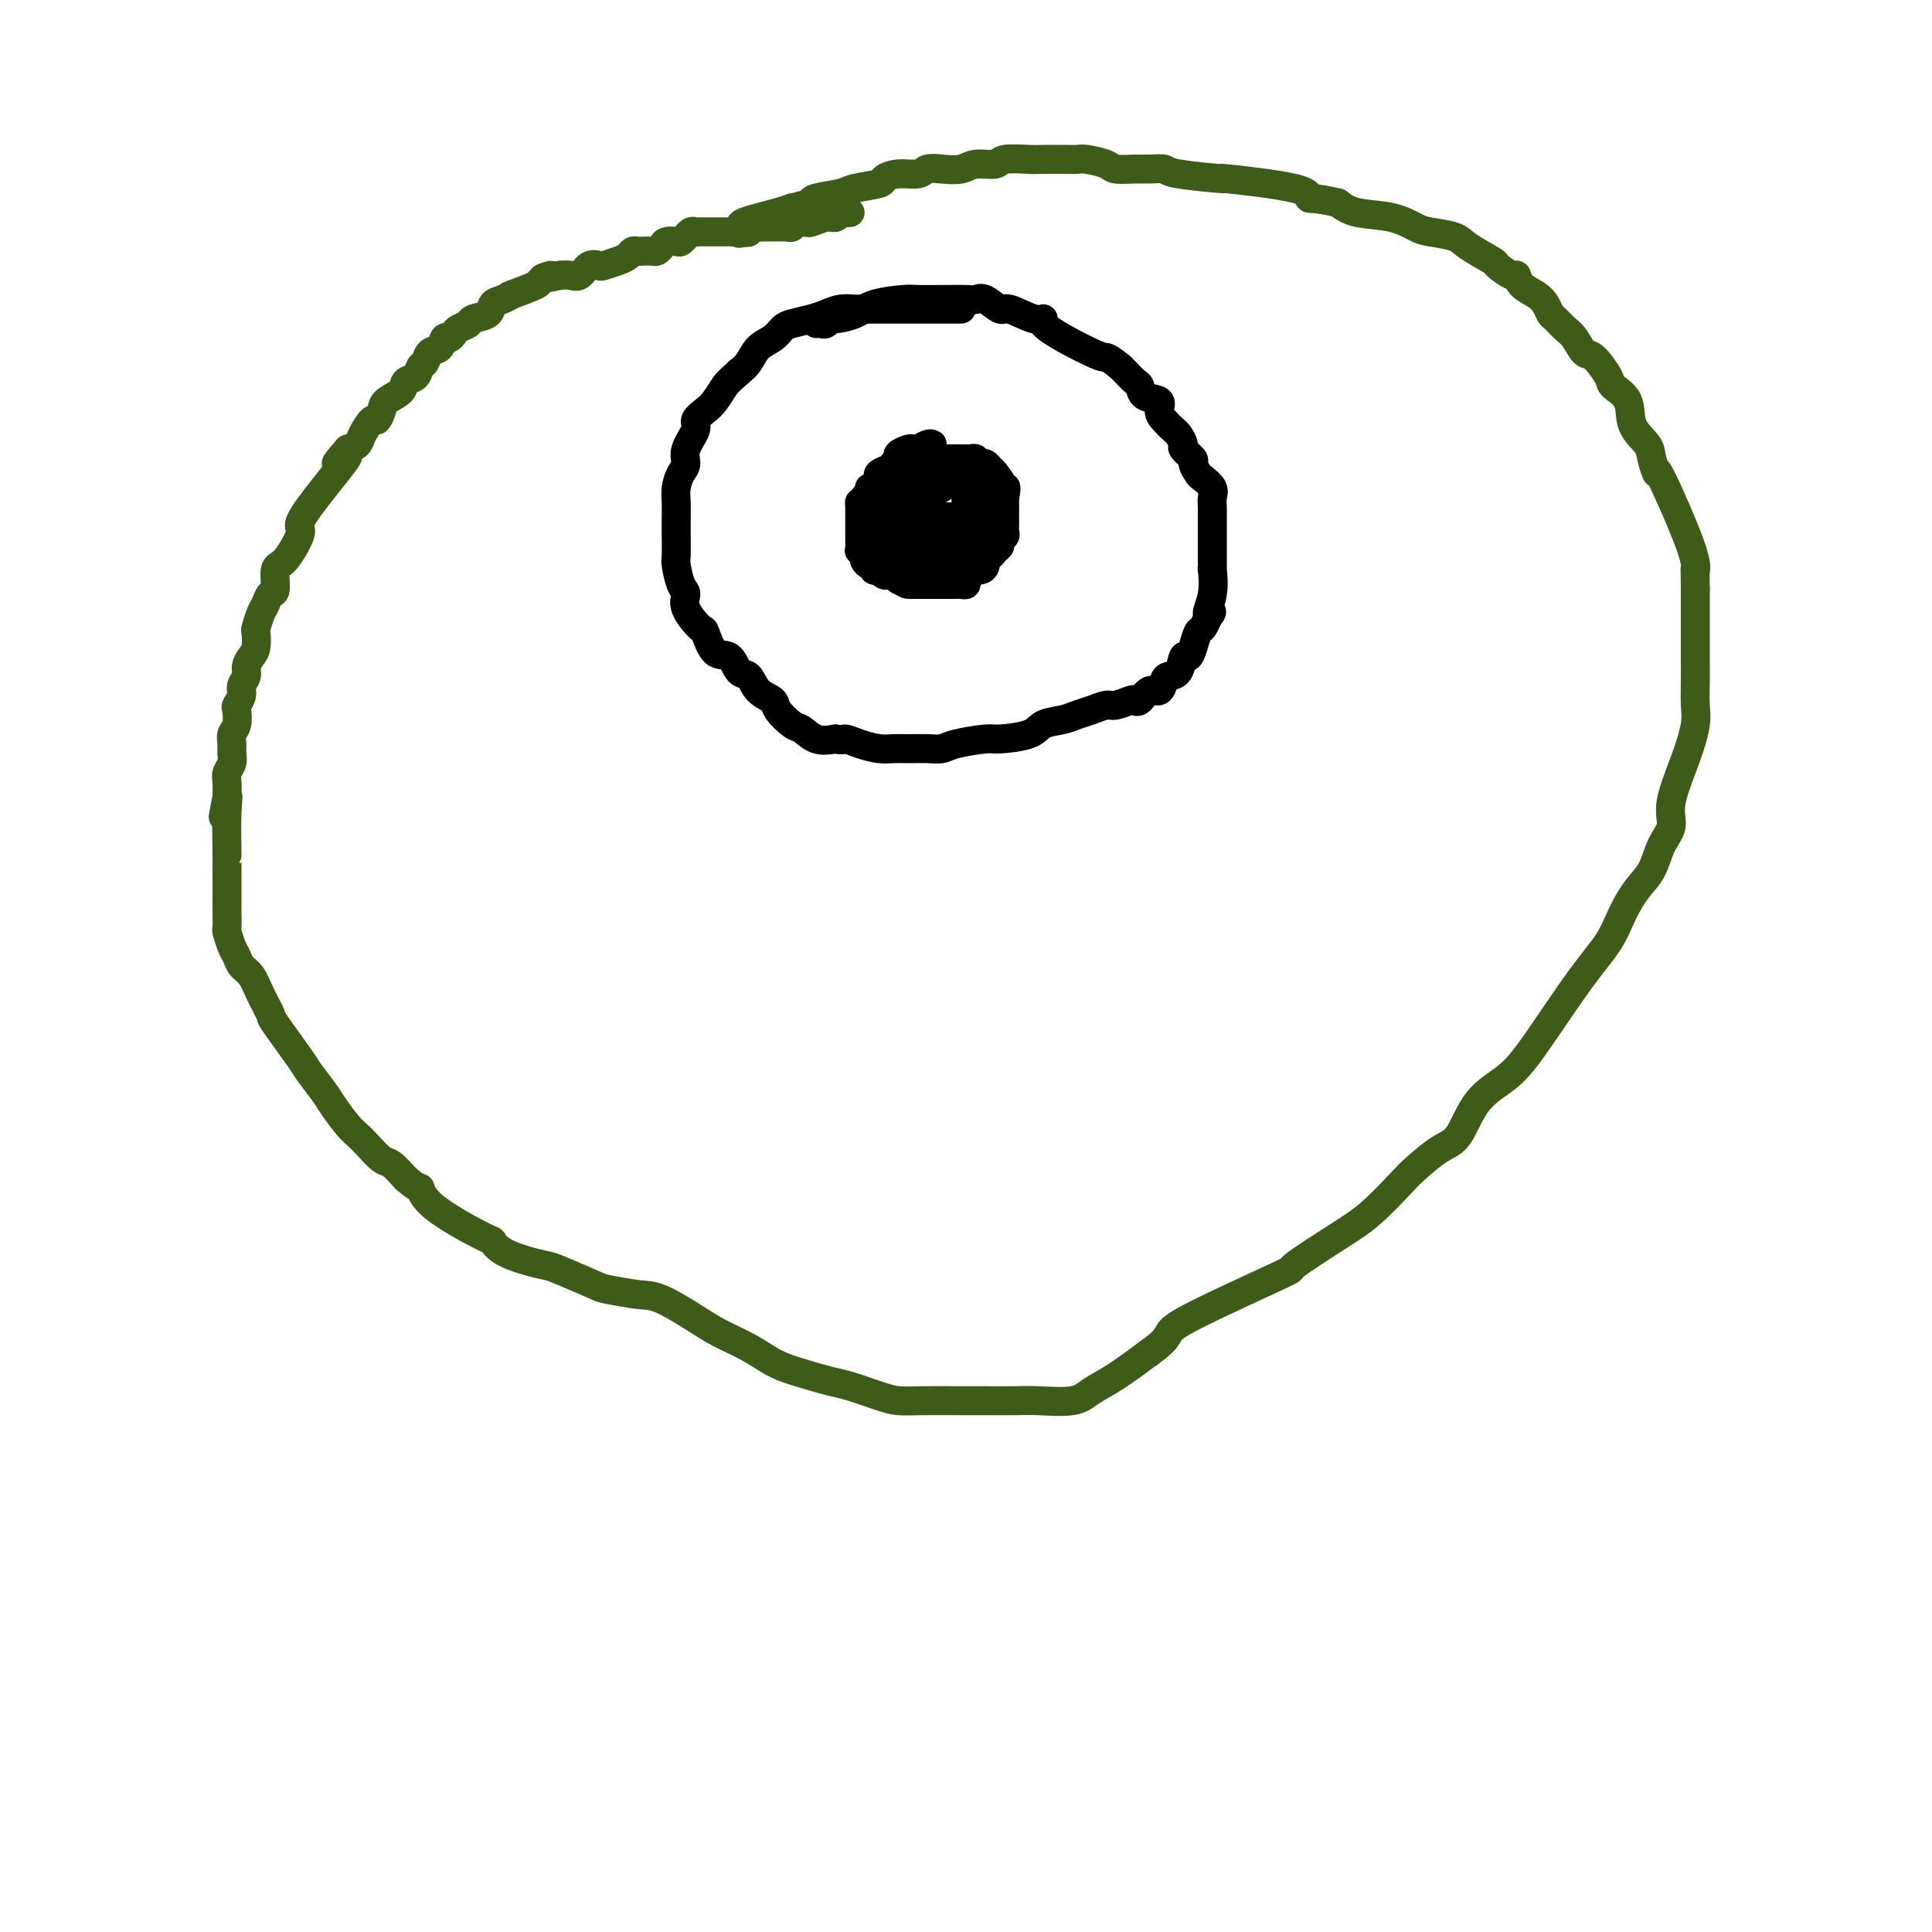 <svg viewBox='0 0 400 400' version='1.1' xmlns='http://www.w3.org/2000/svg' xmlns:xlink='http://www.w3.org/1999/xlink'><g fill='none' stroke='#3D5C18' stroke-width='6' stroke-linecap='round' stroke-linejoin='round'><path d='M176,44c-0.330,0.033 -0.659,0.065 -1,0c-0.341,-0.065 -0.693,-0.228 -1,0c-0.307,0.228 -0.569,0.846 -1,1c-0.431,0.154 -1.033,-0.156 -2,0c-0.967,0.156 -2.301,0.778 -3,1c-0.699,0.222 -0.765,0.046 -1,0c-0.235,-0.046 -0.640,0.040 -1,0c-0.360,-0.040 -0.673,-0.207 -1,0c-0.327,0.207 -0.666,0.788 -1,1c-0.334,0.212 -0.662,0.057 -1,0c-0.338,-0.057 -0.686,-0.015 -1,0c-0.314,0.015 -0.595,0.004 -1,0c-0.405,-0.004 -0.934,-0.002 -1,0c-0.066,0.002 0.333,0.004 0,0c-0.333,-0.004 -1.396,-0.015 -2,0c-0.604,0.015 -0.750,0.056 -1,0c-0.250,-0.056 -0.606,-0.207 -1,0c-0.394,0.207 -0.827,0.774 -1,1c-0.173,0.226 -0.087,0.113 0,0'/><path d='M155,48c-3.448,0.619 -1.568,0.166 -1,0c0.568,-0.166 -0.176,-0.044 -1,0c-0.824,0.044 -1.726,0.012 -2,0c-0.274,-0.012 0.081,-0.003 0,0c-0.081,0.003 -0.599,0.001 -1,0c-0.401,-0.001 -0.685,-0.000 -1,0c-0.315,0.000 -0.662,0.000 -1,0c-0.338,-0.000 -0.668,-0.001 -1,0c-0.332,0.001 -0.667,0.004 -1,0c-0.333,-0.004 -0.663,-0.016 -1,0c-0.337,0.016 -0.682,0.061 -1,0c-0.318,-0.061 -0.609,-0.226 -1,0c-0.391,0.226 -0.882,0.845 -1,1c-0.118,0.155 0.137,-0.152 0,0c-0.137,0.152 -0.667,0.762 -1,1c-0.333,0.238 -0.469,0.102 -1,0c-0.531,-0.102 -1.455,-0.171 -2,0c-0.545,0.171 -0.709,0.582 -1,1c-0.291,0.418 -0.708,0.843 -1,1c-0.292,0.157 -0.459,0.045 -1,0c-0.541,-0.045 -1.456,-0.023 -2,0c-0.544,0.023 -0.717,0.048 -1,0c-0.283,-0.048 -0.677,-0.170 -1,0c-0.323,0.170 -0.576,0.632 -1,1c-0.424,0.368 -1.020,0.642 -2,1c-0.980,0.358 -2.346,0.800 -3,1c-0.654,0.200 -0.598,0.159 -1,0c-0.402,-0.159 -1.262,-0.434 -2,0c-0.738,0.434 -1.352,1.578 -2,2c-0.648,0.422 -1.328,0.120 -2,0c-0.672,-0.120 -1.336,-0.060 -2,0'/><path d='M116,57c-6.360,1.339 -2.758,0.187 -2,0c0.758,-0.187 -1.326,0.590 -2,1c-0.674,0.410 0.063,0.453 -1,1c-1.063,0.547 -3.924,1.599 -5,2c-1.076,0.401 -0.366,0.153 0,0c0.366,-0.153 0.389,-0.210 0,0c-0.389,0.210 -1.188,0.686 -2,1c-0.812,0.314 -1.636,0.465 -2,1c-0.364,0.535 -0.269,1.452 -1,2c-0.731,0.548 -2.290,0.725 -3,1c-0.710,0.275 -0.572,0.646 -1,1c-0.428,0.354 -1.423,0.690 -2,1c-0.577,0.310 -0.736,0.593 -1,1c-0.264,0.407 -0.634,0.939 -1,1c-0.366,0.061 -0.728,-0.350 -1,0c-0.272,0.350 -0.453,1.460 -1,2c-0.547,0.540 -1.460,0.511 -2,1c-0.540,0.489 -0.706,1.496 -1,2c-0.294,0.504 -0.716,0.505 -1,1c-0.284,0.495 -0.429,1.483 -1,2c-0.571,0.517 -1.568,0.564 -2,1c-0.432,0.436 -0.300,1.263 -1,2c-0.700,0.737 -2.233,1.384 -3,2c-0.767,0.616 -0.768,1.201 -1,2c-0.232,0.799 -0.695,1.811 -1,2c-0.305,0.189 -0.453,-0.444 -1,0c-0.547,0.444 -1.493,1.966 -2,3c-0.507,1.034 -0.573,1.581 -1,2c-0.427,0.419 -1.213,0.709 -2,1'/><path d='M72,93c-3.889,4.390 -2.111,2.864 -1,2c1.111,-0.864 1.556,-1.065 0,1c-1.556,2.065 -5.115,6.395 -7,9c-1.885,2.605 -2.098,3.483 -2,4c0.098,0.517 0.507,0.673 0,2c-0.507,1.327 -1.929,3.826 -3,5c-1.071,1.174 -1.792,1.023 -2,2c-0.208,0.977 0.098,3.082 0,4c-0.098,0.918 -0.601,0.650 -1,1c-0.399,0.350 -0.695,1.319 -1,2c-0.305,0.681 -0.620,1.074 -1,2c-0.380,0.926 -0.824,2.383 -1,3c-0.176,0.617 -0.085,0.392 0,1c0.085,0.608 0.162,2.050 0,3c-0.162,0.950 -0.564,1.409 -1,2c-0.436,0.591 -0.905,1.314 -1,2c-0.095,0.686 0.185,1.334 0,2c-0.185,0.666 -0.833,1.351 -1,2c-0.167,0.649 0.148,1.262 0,2c-0.148,0.738 -0.757,1.601 -1,2c-0.243,0.399 -0.118,0.333 0,1c0.118,0.667 0.229,2.065 0,3c-0.229,0.935 -0.797,1.405 -1,2c-0.203,0.595 -0.040,1.313 0,2c0.040,0.687 -0.042,1.341 0,2c0.042,0.659 0.207,1.321 0,2c-0.207,0.679 -0.787,1.375 -1,2c-0.213,0.625 -0.061,1.179 0,2c0.061,0.821 0.030,1.911 0,3'/><path d='M47,165c-1.547,7.521 -0.415,2.824 0,1c0.415,-1.824 0.111,-0.774 0,2c-0.111,2.774 -0.030,7.271 0,9c0.030,1.729 0.008,0.690 0,1c-0.008,0.310 -0.002,1.967 0,3c0.002,1.033 0.001,1.440 0,2c-0.001,0.560 0.000,1.271 0,2c-0.000,0.729 -0.001,1.475 0,2c0.001,0.525 0.003,0.830 0,1c-0.003,0.170 -0.012,0.205 0,1c0.012,0.795 0.044,2.349 0,3c-0.044,0.651 -0.163,0.400 0,1c0.163,0.600 0.610,2.053 1,3c0.390,0.947 0.725,1.389 1,2c0.275,0.611 0.489,1.390 1,2c0.511,0.610 1.317,1.049 2,2c0.683,0.951 1.242,2.413 2,4c0.758,1.587 1.716,3.300 2,4c0.284,0.700 -0.105,0.388 1,2c1.105,1.612 3.703,5.149 5,7c1.297,1.851 1.292,2.015 2,3c0.708,0.985 2.128,2.790 3,4c0.872,1.210 1.196,1.824 2,3c0.804,1.176 2.087,2.916 3,4c0.913,1.084 1.455,1.514 2,2c0.545,0.486 1.095,1.027 2,2c0.905,0.973 2.167,2.377 3,3c0.833,0.623 1.238,0.464 2,1c0.762,0.536 1.881,1.768 3,3'/><path d='M84,244c2.973,2.626 2.905,1.690 3,2c0.095,0.310 0.352,1.865 3,4c2.648,2.135 7.686,4.849 10,6c2.314,1.151 1.903,0.740 2,1c0.097,0.260 0.702,1.190 2,2c1.298,0.810 3.289,1.498 5,2c1.711,0.502 3.143,0.818 4,1c0.857,0.182 1.139,0.231 3,1c1.861,0.769 5.302,2.257 7,3c1.698,0.743 1.652,0.740 3,1c1.348,0.260 4.089,0.782 6,1c1.911,0.218 2.993,0.131 5,1c2.007,0.869 4.939,2.694 7,4c2.061,1.306 3.252,2.094 5,3c1.748,0.906 4.054,1.929 6,3c1.946,1.071 3.532,2.188 5,3c1.468,0.812 2.818,1.317 5,2c2.182,0.683 5.195,1.542 7,2c1.805,0.458 2.401,0.515 4,1c1.599,0.485 4.200,1.398 6,2c1.800,0.602 2.799,0.894 4,1c1.201,0.106 2.604,0.028 5,0c2.396,-0.028 5.786,-0.006 8,0c2.214,0.006 3.252,-0.004 5,0c1.748,0.004 4.205,0.022 6,0c1.795,-0.022 2.929,-0.083 5,0c2.071,0.083 5.081,0.311 7,0c1.919,-0.311 2.747,-1.161 4,-2c1.253,-0.839 2.929,-1.668 5,-3c2.071,-1.332 4.535,-3.166 7,-5'/><path d='M238,280c3.289,-2.338 3.512,-3.181 4,-4c0.488,-0.819 1.240,-1.612 6,-4c4.760,-2.388 13.527,-6.369 17,-8c3.473,-1.631 1.652,-0.910 3,-2c1.348,-1.090 5.865,-3.990 9,-6c3.135,-2.010 4.887,-3.128 7,-5c2.113,-1.872 4.587,-4.496 6,-6c1.413,-1.504 1.767,-1.889 3,-3c1.233,-1.111 3.347,-2.950 5,-4c1.653,-1.050 2.846,-1.311 4,-3c1.154,-1.689 2.269,-4.806 4,-7c1.731,-2.194 4.077,-3.464 6,-5c1.923,-1.536 3.424,-3.338 6,-7c2.576,-3.662 6.227,-9.185 9,-13c2.773,-3.815 4.668,-5.924 6,-8c1.332,-2.076 2.102,-4.120 3,-6c0.898,-1.880 1.923,-3.597 3,-5c1.077,-1.403 2.207,-2.491 3,-4c0.793,-1.509 1.250,-3.440 2,-5c0.750,-1.560 1.795,-2.751 2,-4c0.205,-1.249 -0.428,-2.556 0,-5c0.428,-2.444 1.919,-6.026 3,-9c1.081,-2.974 1.754,-5.340 2,-7c0.246,-1.660 0.066,-2.614 0,-4c-0.066,-1.386 -0.018,-3.206 0,-5c0.018,-1.794 0.005,-3.563 0,-5c-0.005,-1.437 -0.001,-2.541 0,-4c0.001,-1.459 0.000,-3.274 0,-5c-0.000,-1.726 -0.000,-3.363 0,-5'/><path d='M351,122c-0.034,-5.160 -0.118,-4.061 0,-4c0.118,0.061 0.437,-0.917 -1,-5c-1.437,-4.083 -4.631,-11.273 -6,-14c-1.369,-2.727 -0.914,-0.992 -1,-1c-0.086,-0.008 -0.714,-1.760 -1,-3c-0.286,-1.240 -0.232,-1.968 -1,-3c-0.768,-1.032 -2.359,-2.368 -3,-4c-0.641,-1.632 -0.332,-3.559 -1,-5c-0.668,-1.441 -2.315,-2.396 -3,-3c-0.685,-0.604 -0.410,-0.857 -1,-2c-0.590,-1.143 -2.046,-3.175 -3,-4c-0.954,-0.825 -1.408,-0.444 -2,-1c-0.592,-0.556 -1.324,-2.050 -2,-3c-0.676,-0.950 -1.296,-1.357 -2,-2c-0.704,-0.643 -1.491,-1.523 -2,-2c-0.509,-0.477 -0.739,-0.553 -1,-1c-0.261,-0.447 -0.554,-1.267 -1,-2c-0.446,-0.733 -1.045,-1.381 -2,-2c-0.955,-0.619 -2.265,-1.211 -3,-2c-0.735,-0.789 -0.893,-1.776 -1,-2c-0.107,-0.224 -0.161,0.315 -1,0c-0.839,-0.315 -2.462,-1.485 -3,-2c-0.538,-0.515 0.009,-0.374 -1,-1c-1.009,-0.626 -3.576,-2.017 -5,-3c-1.424,-0.983 -1.707,-1.558 -3,-2c-1.293,-0.442 -3.595,-0.751 -5,-1c-1.405,-0.249 -1.913,-0.438 -3,-1c-1.087,-0.562 -2.754,-1.497 -5,-2c-2.246,-0.503 -5.070,-0.572 -7,-1c-1.930,-0.428 -2.965,-1.214 -4,-2'/><path d='M277,42c-5.123,-1.221 -5.930,-0.775 -6,-1c-0.070,-0.225 0.597,-1.122 -3,-2c-3.597,-0.878 -11.456,-1.738 -14,-2c-2.544,-0.262 0.229,0.073 -1,0c-1.229,-0.073 -6.459,-0.555 -9,-1c-2.541,-0.445 -2.394,-0.854 -3,-1c-0.606,-0.146 -1.965,-0.029 -3,0c-1.035,0.029 -1.744,-0.031 -3,0c-1.256,0.031 -3.057,0.152 -4,0c-0.943,-0.152 -1.026,-0.577 -2,-1c-0.974,-0.423 -2.838,-0.845 -4,-1c-1.162,-0.155 -1.621,-0.043 -2,0c-0.379,0.043 -0.676,0.015 -2,0c-1.324,-0.015 -3.674,-0.019 -5,0c-1.326,0.019 -1.627,0.061 -3,0c-1.373,-0.061 -3.816,-0.226 -5,0c-1.184,0.226 -1.108,0.844 -2,1c-0.892,0.156 -2.751,-0.150 -4,0c-1.249,0.150 -1.888,0.757 -3,1c-1.112,0.243 -2.698,0.121 -4,0c-1.302,-0.121 -2.320,-0.240 -3,0c-0.680,0.240 -1.022,0.838 -2,1c-0.978,0.162 -2.590,-0.111 -4,0c-1.410,0.111 -2.616,0.607 -3,1c-0.384,0.393 0.055,0.683 -1,1c-1.055,0.317 -3.602,0.662 -5,1c-1.398,0.338 -1.646,0.668 -3,1c-1.354,0.332 -3.816,0.666 -5,1c-1.184,0.334 -1.092,0.667 -1,1'/><path d='M168,42c-4.550,1.277 -3.926,0.969 -4,1c-0.074,0.031 -0.844,0.400 -3,1c-2.156,0.600 -5.696,1.431 -7,2c-1.304,0.569 -0.373,0.877 0,1c0.373,0.123 0.186,0.062 0,0'/></g>
<g fill='none' stroke='#000000' stroke-width='6' stroke-linecap='round' stroke-linejoin='round'><path d='M199,64c-0.673,-0.000 -1.345,-0.000 -2,0c-0.655,0.000 -1.291,0.000 -3,0c-1.709,-0.000 -4.491,-0.001 -6,0c-1.509,0.001 -1.744,0.003 -3,0c-1.256,-0.003 -3.531,-0.012 -5,0c-1.469,0.012 -2.130,0.045 -3,0c-0.870,-0.045 -1.948,-0.168 -3,0c-1.052,0.168 -2.076,0.626 -3,1c-0.924,0.374 -1.746,0.666 -3,1c-1.254,0.334 -2.941,0.712 -4,1c-1.059,0.288 -1.491,0.486 -2,1c-0.509,0.514 -1.095,1.344 -2,2c-0.905,0.656 -2.128,1.138 -3,2c-0.872,0.862 -1.392,2.103 -2,3c-0.608,0.897 -1.304,1.448 -2,2'/><path d='M153,77c-2.283,2.070 -2.490,2.243 -3,3c-0.510,0.757 -1.321,2.096 -2,3c-0.679,0.904 -1.225,1.373 -2,2c-0.775,0.627 -1.780,1.413 -2,2c-0.220,0.587 0.344,0.975 0,2c-0.344,1.025 -1.595,2.686 -2,4c-0.405,1.314 0.035,2.281 0,3c-0.035,0.719 -0.545,1.190 -1,2c-0.455,0.810 -0.854,1.958 -1,3c-0.146,1.042 -0.039,1.978 0,3c0.039,1.022 0.010,2.130 0,3c-0.010,0.870 -0.000,1.500 0,2c0.000,0.500 -0.010,0.868 0,2c0.010,1.132 0.038,3.029 0,4c-0.038,0.971 -0.143,1.018 0,2c0.143,0.982 0.534,2.900 1,4c0.466,1.100 1.005,1.381 1,2c-0.005,0.619 -0.556,1.574 0,3c0.556,1.426 2.218,3.321 3,4c0.782,0.679 0.685,0.141 1,1c0.315,0.859 1.042,3.115 2,4c0.958,0.885 2.149,0.397 3,1c0.851,0.603 1.364,2.296 2,3c0.636,0.704 1.396,0.420 2,1c0.604,0.580 1.053,2.024 2,3c0.947,0.976 2.391,1.484 3,2c0.609,0.516 0.381,1.039 1,2c0.619,0.961 2.083,2.361 3,3c0.917,0.639 1.285,0.518 2,1c0.715,0.482 1.776,1.566 3,2c1.224,0.434 2.612,0.217 4,0'/><path d='M173,153c1.718,0.420 1.512,-0.031 2,0c0.488,0.031 1.670,0.544 3,1c1.330,0.456 2.807,0.855 4,1c1.193,0.145 2.101,0.036 3,0c0.899,-0.036 1.789,0.000 3,0c1.211,-0.000 2.743,-0.038 4,0c1.257,0.038 2.238,0.152 3,0c0.762,-0.152 1.304,-0.569 3,-1c1.696,-0.431 4.544,-0.875 6,-1c1.456,-0.125 1.520,0.069 3,0c1.480,-0.069 4.377,-0.399 6,-1c1.623,-0.601 1.972,-1.471 3,-2c1.028,-0.529 2.735,-0.715 4,-1c1.265,-0.285 2.087,-0.668 3,-1c0.913,-0.332 1.919,-0.611 3,-1c1.081,-0.389 2.239,-0.887 3,-1c0.761,-0.113 1.124,0.158 2,0c0.876,-0.158 2.266,-0.744 3,-1c0.734,-0.256 0.813,-0.180 1,0c0.187,0.180 0.483,0.465 1,0c0.517,-0.465 1.256,-1.680 2,-2c0.744,-0.320 1.495,0.257 2,0c0.505,-0.257 0.765,-1.346 1,-2c0.235,-0.654 0.444,-0.874 1,-1c0.556,-0.126 1.458,-0.160 2,-1c0.542,-0.840 0.722,-2.486 1,-3c0.278,-0.514 0.652,0.105 1,0c0.348,-0.105 0.671,-0.935 1,-2c0.329,-1.065 0.666,-2.364 1,-3c0.334,-0.636 0.667,-0.610 1,-1c0.333,-0.390 0.667,-1.195 1,-2'/><path d='M250,128c1.796,-2.387 0.285,-0.856 0,-1c-0.285,-0.144 0.656,-1.965 1,-4c0.344,-2.035 0.092,-4.286 0,-5c-0.092,-0.714 -0.025,0.108 0,0c0.025,-0.108 0.007,-1.146 0,-2c-0.007,-0.854 -0.002,-1.524 0,-2c0.002,-0.476 0.000,-0.756 0,-1c-0.000,-0.244 -0.000,-0.451 0,-1c0.000,-0.549 0.000,-1.442 0,-2c-0.000,-0.558 -0.001,-0.783 0,-1c0.001,-0.217 0.002,-0.428 0,-1c-0.002,-0.572 -0.007,-1.505 0,-2c0.007,-0.495 0.028,-0.551 0,-1c-0.028,-0.449 -0.103,-1.290 0,-2c0.103,-0.710 0.383,-1.288 0,-2c-0.383,-0.712 -1.431,-1.557 -2,-2c-0.569,-0.443 -0.659,-0.485 -1,-1c-0.341,-0.515 -0.932,-1.504 -1,-2c-0.068,-0.496 0.386,-0.499 0,-1c-0.386,-0.501 -1.612,-1.499 -2,-2c-0.388,-0.501 0.063,-0.504 0,-1c-0.063,-0.496 -0.641,-1.485 -1,-2c-0.359,-0.515 -0.499,-0.557 -1,-1c-0.501,-0.443 -1.363,-1.289 -2,-2c-0.637,-0.711 -1.048,-1.289 -1,-2c0.048,-0.711 0.556,-1.556 0,-2c-0.556,-0.444 -2.177,-0.486 -3,-1c-0.823,-0.514 -0.850,-1.499 -1,-2c-0.150,-0.501 -0.425,-0.520 -1,-1c-0.575,-0.480 -1.450,-1.423 -2,-2c-0.550,-0.577 -0.775,-0.789 -1,-1'/><path d='M232,76c-1.878,-1.547 -2.573,-1.915 -3,-2c-0.427,-0.085 -0.587,0.113 -3,-1c-2.413,-1.113 -7.078,-3.536 -9,-5c-1.922,-1.464 -1.099,-1.969 -1,-2c0.099,-0.031 -0.526,0.412 -2,0c-1.474,-0.412 -3.797,-1.680 -5,-2c-1.203,-0.320 -1.284,0.306 -2,0c-0.716,-0.306 -2.065,-1.546 -3,-2c-0.935,-0.454 -1.454,-0.122 -2,0c-0.546,0.122 -1.119,0.035 -2,0c-0.881,-0.035 -2.072,-0.017 -4,0c-1.928,0.017 -4.594,0.033 -6,0c-1.406,-0.033 -1.553,-0.115 -3,0c-1.447,0.115 -4.195,0.427 -6,1c-1.805,0.573 -2.669,1.407 -4,2c-1.331,0.593 -3.131,0.943 -4,1c-0.869,0.057 -0.807,-0.181 -1,0c-0.193,0.181 -0.639,0.780 -1,1c-0.361,0.220 -0.636,0.059 -1,0c-0.364,-0.059 -0.818,-0.017 -1,0c-0.182,0.017 -0.091,0.008 0,0'/><path d='M193,92c-0.223,-0.112 -0.446,-0.223 -1,0c-0.554,0.223 -1.440,0.781 -2,1c-0.560,0.219 -0.794,0.100 -1,0c-0.206,-0.100 -0.383,-0.182 -1,0c-0.617,0.182 -1.676,0.626 -2,1c-0.324,0.374 0.085,0.678 0,1c-0.085,0.322 -0.663,0.663 -1,1c-0.337,0.337 -0.433,0.669 -1,1c-0.567,0.331 -1.606,0.662 -2,1c-0.394,0.338 -0.143,0.682 0,1c0.143,0.318 0.179,0.610 0,1c-0.179,0.390 -0.574,0.878 -1,1c-0.426,0.122 -0.884,-0.121 -1,0c-0.116,0.121 0.110,0.606 0,1c-0.110,0.394 -0.555,0.697 -1,1'/><path d='M179,103c-1.309,1.550 -1.083,0.926 -1,1c0.083,0.074 0.022,0.847 0,1c-0.022,0.153 -0.006,-0.314 0,0c0.006,0.314 0.002,1.408 0,2c-0.002,0.592 -0.000,0.684 0,1c0.000,0.316 0.000,0.858 0,1c-0.000,0.142 -0.000,-0.117 0,0c0.000,0.117 0.000,0.610 0,1c-0.000,0.390 -0.001,0.678 0,1c0.001,0.322 0.004,0.678 0,1c-0.004,0.322 -0.016,0.611 0,1c0.016,0.389 0.060,0.879 0,1c-0.060,0.121 -0.222,-0.126 0,0c0.222,0.126 0.829,0.626 1,1c0.171,0.374 -0.093,0.622 0,1c0.093,0.378 0.545,0.886 1,1c0.455,0.114 0.913,-0.166 1,0c0.087,0.166 -0.198,0.779 0,1c0.198,0.221 0.880,0.049 1,0c0.120,-0.049 -0.321,0.026 0,0c0.321,-0.026 1.406,-0.151 2,0c0.594,0.151 0.698,0.579 1,1c0.302,0.421 0.800,0.835 1,1c0.200,0.165 0.100,0.083 0,0'/><path d='M186,120c1.505,0.845 1.769,0.959 2,1c0.231,0.041 0.430,0.011 1,0c0.570,-0.011 1.510,-0.003 2,0c0.490,0.003 0.530,0.001 1,0c0.470,-0.001 1.369,-0.000 2,0c0.631,0.000 0.995,-0.000 1,0c0.005,0.000 -0.348,0.001 0,0c0.348,-0.001 1.399,-0.003 2,0c0.601,0.003 0.752,0.012 1,0c0.248,-0.012 0.591,-0.046 1,0c0.409,0.046 0.883,0.170 1,0c0.117,-0.170 -0.122,-0.636 0,-1c0.122,-0.364 0.606,-0.627 1,-1c0.394,-0.373 0.697,-0.856 1,-1c0.303,-0.144 0.606,0.049 1,0c0.394,-0.049 0.880,-0.342 1,-1c0.120,-0.658 -0.127,-1.682 0,-2c0.127,-0.318 0.626,0.069 1,0c0.374,-0.069 0.622,-0.596 1,-1c0.378,-0.404 0.886,-0.686 1,-1c0.114,-0.314 -0.166,-0.662 0,-1c0.166,-0.338 0.776,-0.668 1,-1c0.224,-0.332 0.060,-0.666 0,-1c-0.060,-0.334 -0.016,-0.668 0,-1c0.016,-0.332 0.004,-0.663 0,-1c-0.004,-0.337 -0.001,-0.682 0,-1c0.001,-0.318 0.000,-0.610 0,-1c-0.000,-0.390 -0.000,-0.878 0,-1c0.000,-0.122 0.000,0.121 0,0c-0.000,-0.121 -0.000,-0.606 0,-1c0.000,-0.394 0.000,-0.697 0,-1'/><path d='M208,103c0.590,-2.664 0.064,-2.326 0,-2c-0.064,0.326 0.334,0.638 0,0c-0.334,-0.638 -1.399,-2.227 -2,-3c-0.601,-0.773 -0.738,-0.729 -1,-1c-0.262,-0.271 -0.647,-0.857 -1,-1c-0.353,-0.143 -0.672,0.158 -1,0c-0.328,-0.158 -0.666,-0.774 -1,-1c-0.334,-0.226 -0.666,-0.060 -1,0c-0.334,0.060 -0.672,0.016 -1,0c-0.328,-0.016 -0.647,-0.004 -1,0c-0.353,0.004 -0.739,-0.000 -1,0c-0.261,0.000 -0.398,0.004 -1,0c-0.602,-0.004 -1.668,-0.016 -2,0c-0.332,0.016 0.070,0.061 0,0c-0.070,-0.061 -0.611,-0.228 -1,0c-0.389,0.228 -0.626,0.850 -1,1c-0.374,0.150 -0.884,-0.171 -1,0c-0.116,0.171 0.161,0.833 0,1c-0.161,0.167 -0.761,-0.163 -1,0c-0.239,0.163 -0.115,0.817 0,1c0.115,0.183 0.223,-0.105 0,0c-0.223,0.105 -0.778,0.601 -1,1c-0.222,0.399 -0.111,0.699 0,1'/><path d='M190,100c-0.547,0.559 -0.916,-0.042 -1,0c-0.084,0.042 0.117,0.728 0,1c-0.117,0.272 -0.553,0.128 -1,0c-0.447,-0.128 -0.904,-0.242 -1,0c-0.096,0.242 0.171,0.839 0,1c-0.171,0.161 -0.778,-0.115 -1,0c-0.222,0.115 -0.060,0.622 0,1c0.060,0.378 0.016,0.626 0,1c-0.016,0.374 -0.004,0.874 0,1c0.004,0.126 0.000,-0.120 0,0c-0.000,0.120 0.004,0.607 0,1c-0.004,0.393 -0.016,0.693 0,1c0.016,0.307 0.060,0.622 0,1c-0.060,0.378 -0.222,0.818 0,1c0.222,0.182 0.829,0.105 1,0c0.171,-0.105 -0.095,-0.238 0,0c0.095,0.238 0.552,0.848 1,1c0.448,0.152 0.889,-0.152 1,0c0.111,0.152 -0.107,0.762 0,1c0.107,0.238 0.539,0.106 1,0c0.461,-0.106 0.950,-0.186 1,0c0.050,0.186 -0.340,0.638 0,1c0.340,0.362 1.411,0.633 2,1c0.589,0.367 0.697,0.830 1,1c0.303,0.170 0.801,0.049 1,0c0.199,-0.049 0.100,-0.024 0,0'/><path d='M195,114c1.571,1.083 0.999,0.290 1,0c0.001,-0.290 0.574,-0.078 1,0c0.426,0.078 0.705,0.021 1,0c0.295,-0.021 0.605,-0.004 1,0c0.395,0.004 0.875,-0.003 1,0c0.125,0.003 -0.106,0.016 0,0c0.106,-0.016 0.549,-0.061 1,0c0.451,0.061 0.909,0.227 1,0c0.091,-0.227 -0.186,-0.847 0,-1c0.186,-0.153 0.834,0.161 1,0c0.166,-0.161 -0.152,-0.799 0,-1c0.152,-0.201 0.773,0.034 1,0c0.227,-0.034 0.061,-0.336 0,-1c-0.061,-0.664 -0.016,-1.688 0,-2c0.016,-0.312 0.004,0.089 0,0c-0.004,-0.089 -0.001,-0.668 0,-1c0.001,-0.332 0.000,-0.418 0,-1c-0.000,-0.582 -0.000,-1.661 0,-2c0.000,-0.339 0.001,0.063 0,0c-0.001,-0.063 -0.003,-0.591 0,-1c0.003,-0.409 0.012,-0.698 0,-1c-0.012,-0.302 -0.045,-0.617 0,-1c0.045,-0.383 0.167,-0.835 0,-1c-0.167,-0.165 -0.622,-0.044 -1,0c-0.378,0.044 -0.679,0.012 -1,0c-0.321,-0.012 -0.663,-0.003 -1,0c-0.337,0.003 -0.668,0.002 -1,0'/><path d='M200,101c-0.623,-0.612 -0.181,-1.643 0,-2c0.181,-0.357 0.102,-0.039 -1,0c-1.102,0.039 -3.228,-0.199 -4,0c-0.772,0.199 -0.192,0.836 0,1c0.192,0.164 -0.004,-0.146 0,0c0.004,0.146 0.207,0.746 0,1c-0.207,0.254 -0.826,0.162 -1,0c-0.174,-0.162 0.096,-0.394 0,0c-0.096,0.394 -0.559,1.414 -1,2c-0.441,0.586 -0.861,0.738 -1,1c-0.139,0.262 0.003,0.633 0,1c-0.003,0.367 -0.152,0.728 0,1c0.152,0.272 0.604,0.455 1,1c0.396,0.545 0.736,1.453 1,2c0.264,0.547 0.453,0.735 1,1c0.547,0.265 1.452,0.608 2,1c0.548,0.392 0.739,0.834 1,1c0.261,0.166 0.592,0.056 1,0c0.408,-0.056 0.894,-0.057 1,0c0.106,0.057 -0.168,0.174 0,0c0.168,-0.174 0.778,-0.638 1,-1c0.222,-0.362 0.057,-0.622 0,-1c-0.057,-0.378 -0.005,-0.875 0,-1c0.005,-0.125 -0.037,0.120 0,0c0.037,-0.120 0.153,-0.606 0,-1c-0.153,-0.394 -0.577,-0.697 -1,-1'/><path d='M200,107c0.016,-0.773 0.057,-0.204 0,0c-0.057,0.204 -0.211,0.045 -1,0c-0.789,-0.045 -2.212,0.025 -3,0c-0.788,-0.025 -0.940,-0.147 -1,0c-0.060,0.147 -0.027,0.561 0,1c0.027,0.439 0.050,0.903 0,1c-0.050,0.097 -0.171,-0.174 0,0c0.171,0.174 0.636,0.792 1,1c0.364,0.208 0.627,0.005 1,0c0.373,-0.005 0.854,0.188 1,0c0.146,-0.188 -0.045,-0.757 0,-1c0.045,-0.243 0.326,-0.160 0,0c-0.326,0.160 -1.260,0.397 -2,0c-0.740,-0.397 -1.287,-1.427 -2,-2c-0.713,-0.573 -1.591,-0.689 -2,-1c-0.409,-0.311 -0.347,-0.815 -1,-1c-0.653,-0.185 -2.020,-0.050 -3,0c-0.980,0.050 -1.572,0.013 -2,0c-0.428,-0.013 -0.692,-0.004 -1,0c-0.308,0.004 -0.660,0.001 -1,0c-0.340,-0.001 -0.669,-0.000 -1,0c-0.331,0.000 -0.666,0.000 -1,0'/><path d='M182,105c-1.364,0.254 -0.274,0.889 0,1c0.274,0.111 -0.266,-0.303 -1,0c-0.734,0.303 -1.661,1.324 -2,2c-0.339,0.676 -0.091,1.007 0,1c0.091,-0.007 0.024,-0.352 0,0c-0.024,0.352 -0.007,1.400 0,2c0.007,0.600 0.002,0.752 0,1c-0.002,0.248 -0.001,0.591 0,1c0.001,0.409 0.003,0.883 0,1c-0.003,0.117 -0.011,-0.122 0,0c0.011,0.122 0.040,0.607 0,1c-0.040,0.393 -0.150,0.694 0,1c0.150,0.306 0.561,0.617 1,1c0.439,0.383 0.905,0.838 1,1c0.095,0.162 -0.182,0.029 0,0c0.182,-0.029 0.822,0.045 1,0c0.178,-0.045 -0.106,-0.208 0,0c0.106,0.208 0.601,0.788 1,1c0.399,0.212 0.702,0.057 1,0c0.298,-0.057 0.591,-0.015 1,0c0.409,0.015 0.936,0.004 1,0c0.064,-0.004 -0.334,-0.001 0,0c0.334,0.001 1.399,0.000 2,0c0.601,-0.000 0.739,-0.000 1,0c0.261,0.000 0.646,0.000 1,0c0.354,-0.000 0.677,-0.000 1,0'/><path d='M191,119c1.972,0.353 1.403,0.234 1,0c-0.403,-0.234 -0.640,-0.584 0,-1c0.640,-0.416 2.157,-0.899 3,-1c0.843,-0.101 1.011,0.179 1,0c-0.011,-0.179 -0.199,-0.818 0,-1c0.199,-0.182 0.787,0.093 1,0c0.213,-0.093 0.050,-0.554 0,-1c-0.050,-0.446 0.014,-0.879 0,-1c-0.014,-0.121 -0.106,0.069 0,0c0.106,-0.069 0.408,-0.396 0,-1c-0.408,-0.604 -1.528,-1.486 -2,-2c-0.472,-0.514 -0.297,-0.659 -1,-1c-0.703,-0.341 -2.283,-0.876 -3,-1c-0.717,-0.124 -0.570,0.163 -1,0c-0.430,-0.163 -1.439,-0.777 -2,-1c-0.561,-0.223 -0.676,-0.056 -1,0c-0.324,0.056 -0.857,0.000 -1,0c-0.143,-0.000 0.105,0.056 0,0c-0.105,-0.056 -0.564,-0.222 -1,0c-0.436,0.222 -0.849,0.833 -1,1c-0.151,0.167 -0.041,-0.110 0,0c0.041,0.110 0.011,0.607 0,1c-0.011,0.393 -0.003,0.683 0,1c0.003,0.317 0.001,0.662 0,1c-0.001,0.338 -0.000,0.669 0,1'/><path d='M184,113c0.025,0.713 0.588,-0.005 1,0c0.412,0.005 0.675,0.733 1,1c0.325,0.267 0.713,0.071 1,0c0.287,-0.071 0.472,-0.019 1,0c0.528,0.019 1.397,0.005 2,0c0.603,-0.005 0.940,-0.001 1,0c0.060,0.001 -0.156,0.000 0,0c0.156,-0.000 0.686,-0.000 1,0c0.314,0.000 0.414,0.001 1,0c0.586,-0.001 1.659,-0.004 2,0c0.341,0.004 -0.048,0.016 0,0c0.048,-0.016 0.535,-0.060 1,0c0.465,0.060 0.908,0.225 1,0c0.092,-0.225 -0.167,-0.838 0,-1c0.167,-0.162 0.762,0.129 1,0c0.238,-0.129 0.120,-0.679 0,-1c-0.120,-0.321 -0.242,-0.415 0,-1c0.242,-0.585 0.850,-1.662 1,-2c0.150,-0.338 -0.156,0.063 0,0c0.156,-0.063 0.774,-0.589 1,-1c0.226,-0.411 0.061,-0.705 0,-1c-0.061,-0.295 -0.016,-0.589 0,-1c0.016,-0.411 0.004,-0.937 0,-1c-0.004,-0.063 -0.001,0.338 0,0c0.001,-0.338 0.000,-1.414 0,-2c-0.000,-0.586 -0.000,-0.683 0,-1c0.000,-0.317 0.000,-0.855 0,-1c-0.000,-0.145 -0.000,0.101 0,0c0.000,-0.101 0.000,-0.551 0,-1'/></g>
</svg>